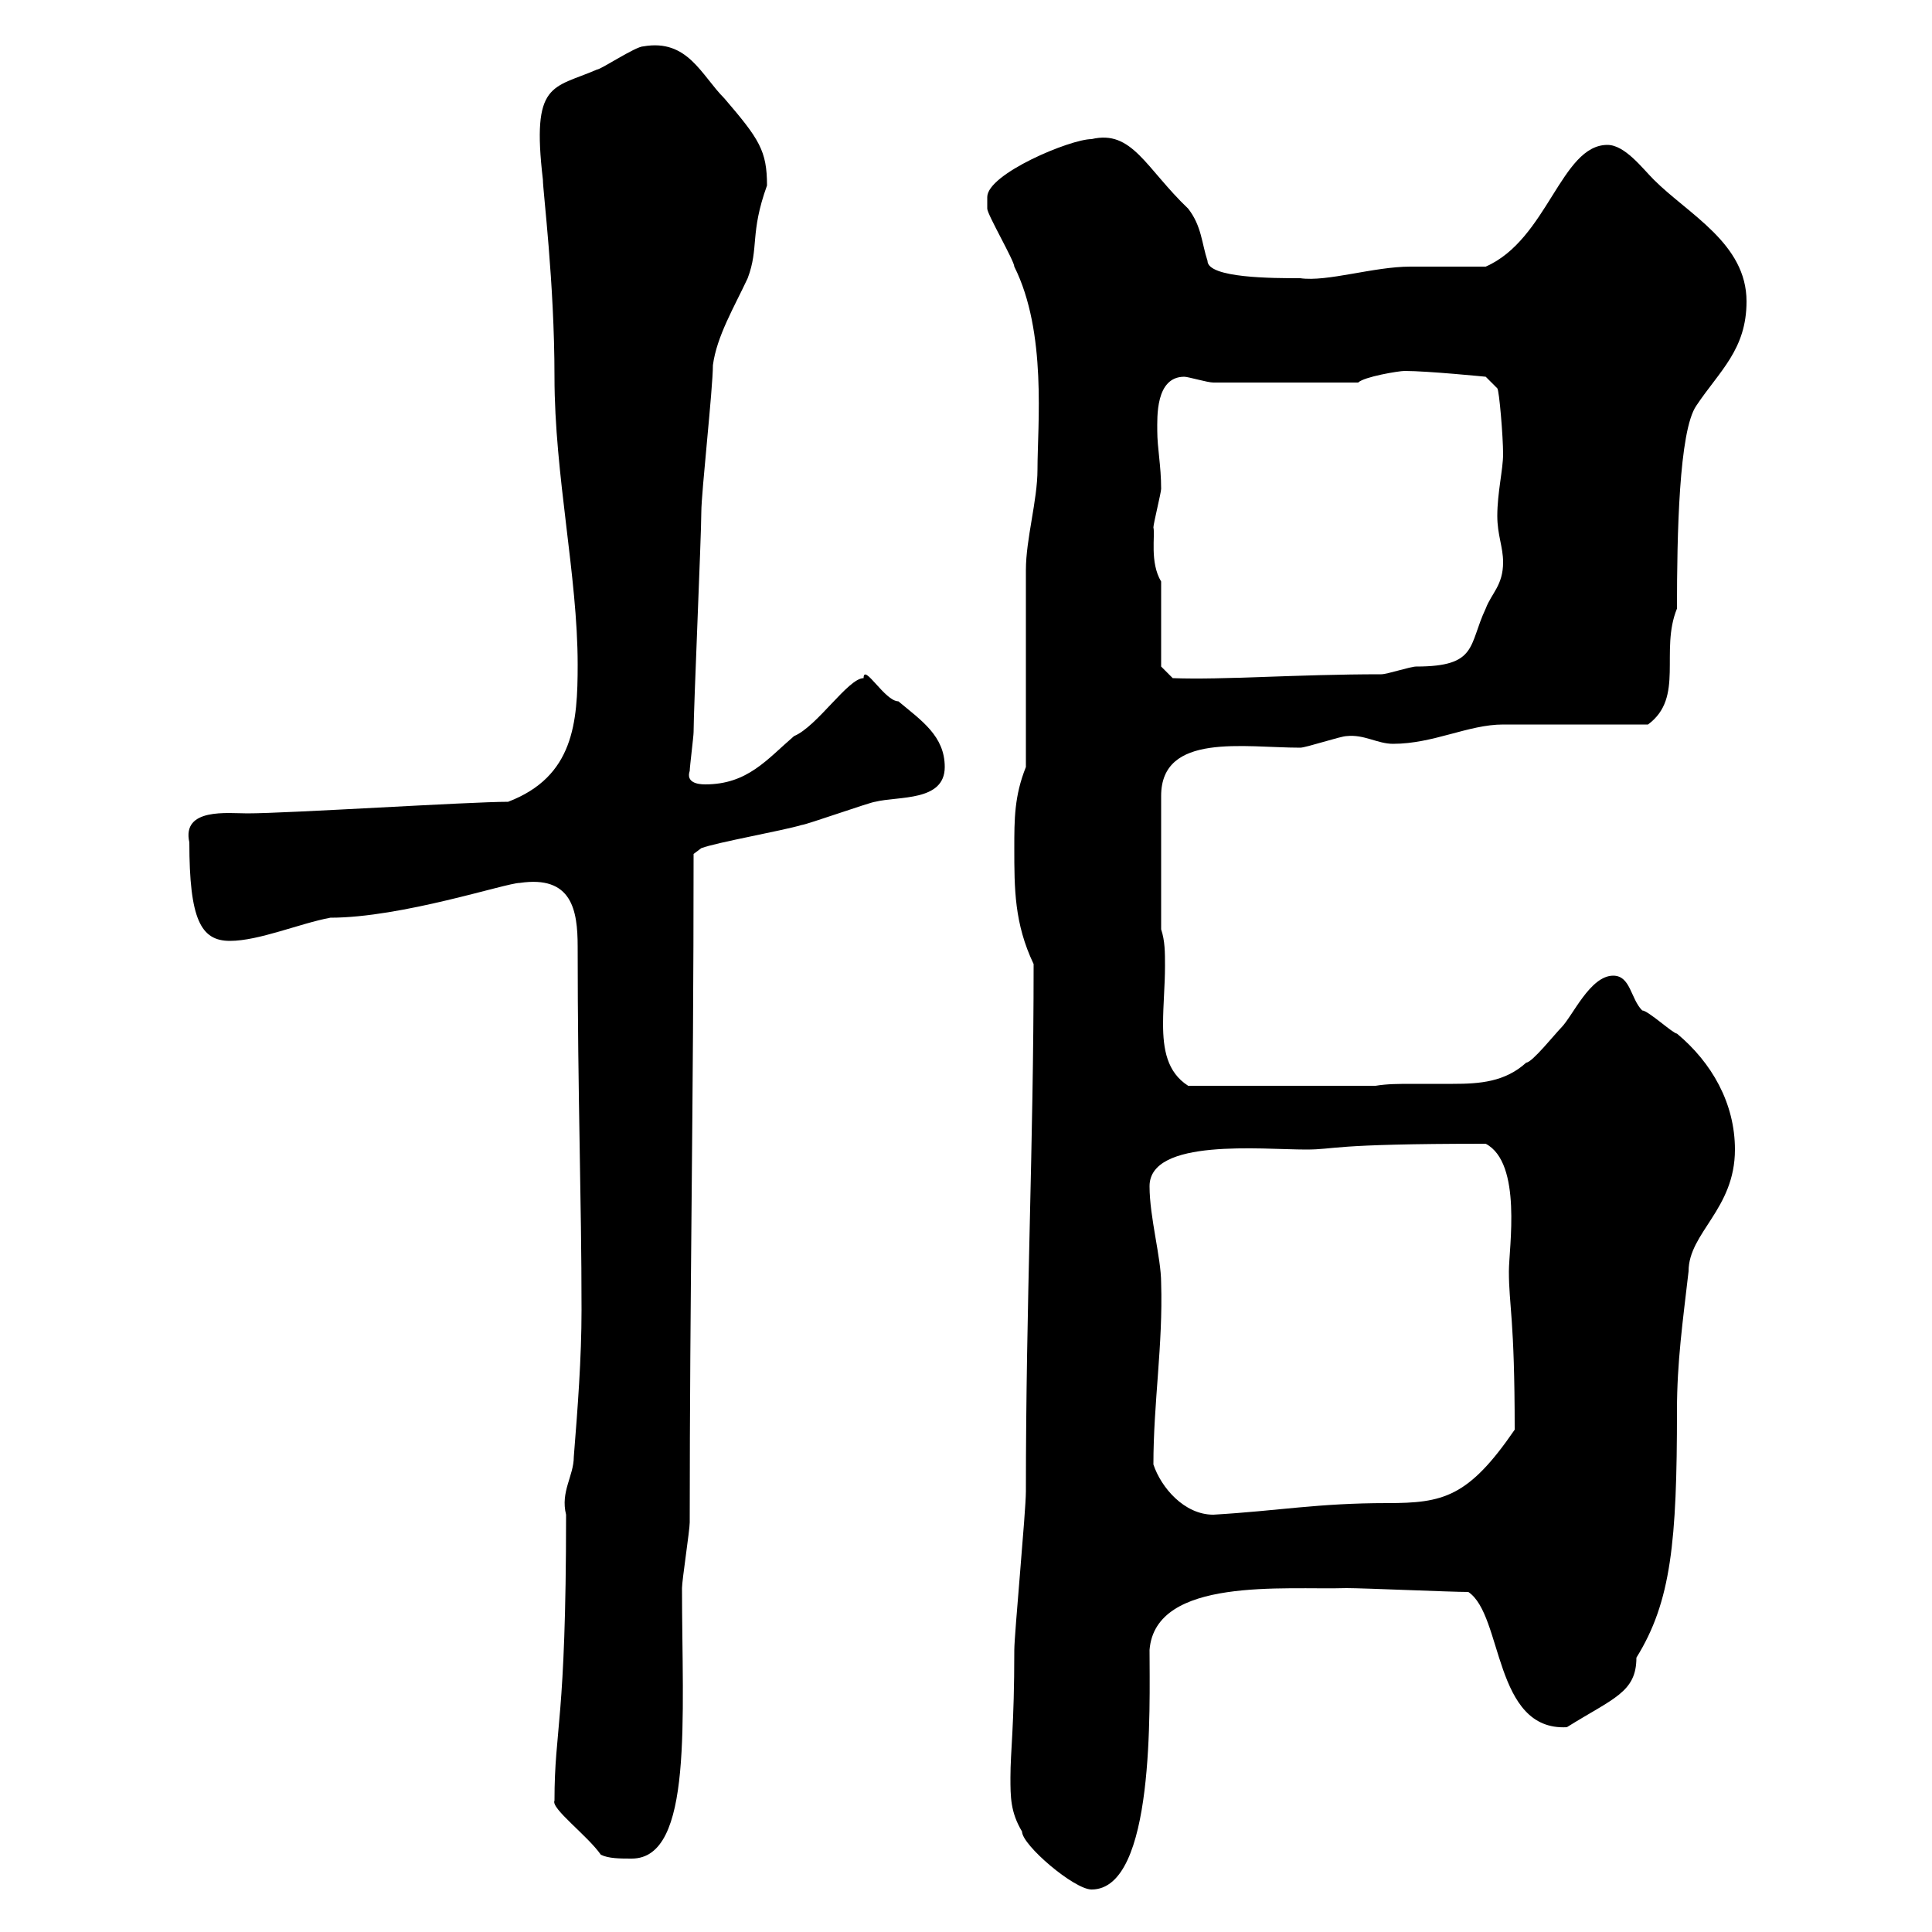 <svg xmlns="http://www.w3.org/2000/svg" xmlns:xlink="http://www.w3.org/1999/xlink" width="300" height="300"><path d="M156.90 276C156.90 279 156.90 281.40 158.70 284.40C158.70 286.50 166.80 293.40 169.50 293.40C179.40 293.40 178.50 264.90 178.50 256.20C179.40 244.80 199.50 246.90 209.10 246.60C211.80 246.60 225.30 247.20 228 247.20C233.40 250.80 231.90 268.80 243.30 268.20C250.50 263.70 254.10 262.80 254.10 257.40C259.50 248.70 260.40 239.40 260.40 219C260.40 211.50 261.30 205.20 262.20 197.40C262.20 191.40 269.40 187.80 269.40 178.50C269.40 171.30 265.80 165 260.40 160.50C259.80 160.50 255.90 156.90 255 156.90C253.20 155.10 253.20 151.50 250.50 151.50C246.90 151.50 244.20 157.80 242.40 159.60C241.50 160.50 237.90 165 237 165C233.70 168 229.80 168.30 225.60 168.30C223.50 168.30 221.10 168.30 219.30 168.30C217.20 168.30 215.40 168.30 213.60 168.60L184.50 168.60C181.20 166.50 180.60 162.90 180.60 159C180.60 156 180.90 153 180.90 150C180.90 147.90 180.90 146.10 180.30 144.30L180.30 123.60C180.30 113.70 193.20 116.10 201.90 116.10C202.80 116.10 208.20 114.30 209.10 114.30C211.80 114 213.90 115.50 216.30 115.50C222.60 115.50 228 112.50 233.40 112.50C237 112.50 252.30 112.50 255.90 112.50C261.60 108.30 257.70 101.10 260.40 94.50C260.40 83.10 260.70 66.90 263.40 63C267 57.60 271.20 54.30 271.20 46.80C271.20 37.80 262.20 33.30 256.80 27.90C255 26.10 252.30 22.50 249.60 22.50C242.40 22.50 240.30 37.20 230.70 41.40C228.90 41.40 220.80 41.40 219 41.40C213.30 41.40 206.10 43.80 201.90 43.20C197.70 43.20 187.50 43.20 187.50 40.50C186.60 37.80 186.60 35.10 184.50 32.40C177.90 26.10 175.80 20.10 169.50 21.60C166.20 21.60 153.30 27 153.30 30.60C153.30 31.50 153.30 32.40 153.30 32.40C153.30 33.30 157.50 40.50 157.50 41.40C162.60 51.60 161.10 66 161.10 72.90C161.10 77.70 159.30 83.70 159.30 88.50C159.30 92.70 159.30 114.30 159.30 119.10C157.50 123.60 157.50 127.20 157.50 131.70C157.50 138 157.50 143.40 160.50 149.70C160.50 178.20 159.30 201.90 159.30 231.60C159.30 234.60 157.50 253.80 157.50 256.20C157.50 268.20 156.90 271.80 156.90 276ZM86.10 279.60C85.50 280.80 91.20 285 93.30 288C94.50 288.60 96.30 288.60 98.10 288.60C107.70 288.60 105.90 266.70 105.90 246.60C105.90 245.40 107.10 237.60 107.10 236.40C107.10 200.40 107.70 171.90 107.70 132.60L108.90 131.70C111.30 130.80 121.50 129 124.50 128.10C125.10 128.10 135.30 124.50 135.90 124.50C139.50 123.60 146.70 124.50 146.70 119.10C146.70 114.30 143.10 111.90 139.50 108.90C137.40 108.90 134.10 102.90 134.10 105.30C131.70 105.30 126.90 112.80 123.30 114.30C119.10 117.90 116.10 121.80 109.50 121.80C108.30 121.80 106.50 121.50 107.10 119.70C107.10 119.10 107.70 114.30 107.70 113.70C107.70 110.10 108.90 83.10 108.90 79.50C108.90 76.50 110.70 60.30 110.70 56.70C111.30 52.20 114 47.70 116.10 43.20C117.90 38.40 116.40 36.30 119.10 28.80C119.10 23.40 117.90 21.60 112.50 15.30C108.90 11.70 106.80 6 99.90 7.20C98.70 7.20 93.30 10.80 92.70 10.80C85.80 13.80 82.50 12.60 84.30 27.90C84.30 29.70 86.10 43.80 86.10 58.50C86.10 73.80 89.70 89.40 89.70 103.20C89.70 112.20 89.10 120.60 78.90 124.50C72.90 124.50 44.70 126.30 38.40 126.30C35.40 126.30 28.20 125.40 29.40 130.80C29.40 142.80 31.20 146.10 35.70 146.10C40.20 146.10 46.50 143.40 51.30 142.50C62.40 142.50 78.60 137.10 80.70 137.10C88.80 135.90 89.70 141.30 89.70 147C89.70 170.40 90.30 186 90.30 203.40C90.30 210.90 89.70 218.70 89.10 226.20C89.10 229.20 87 231.60 87.90 235.20C87.90 267.60 86.10 268.20 86.10 279.60ZM179.10 227.40C179.10 217.80 180.60 208.80 180.30 199.20C180.30 195.30 178.50 189 178.50 184.20C178.50 176.70 195.90 178.50 202.80 178.50C207.60 178.50 206.10 177.60 230.70 177.60C236.40 180.60 234.30 193.80 234.30 197.40C234.30 202.80 235.20 204.60 235.20 222C228 232.50 224.10 233.40 215.40 233.40C204.60 233.40 198.60 234.60 188.40 235.20C183.90 235.20 180.30 231 179.10 227.40ZM180.30 103.50L180.30 90.30C178.50 87.30 179.40 83.10 179.10 81.90C179.10 81.30 180.30 76.50 180.30 75.90C180.30 72.30 179.70 69.60 179.70 66.90C179.70 64.80 179.40 58.50 183.90 58.50C184.50 58.50 187.50 59.40 188.40 59.40L210.90 59.40C211.80 58.50 217.20 57.60 218.10 57.60C221.70 57.60 230.70 58.50 230.70 58.50L232.50 60.30C232.80 60.60 233.40 67.80 233.40 70.50C233.40 72.90 232.50 76.50 232.50 80.10C232.50 83.10 233.40 84.90 233.40 87.30C233.40 90.90 231.60 92.10 230.70 94.50C228 100.20 229.50 103.50 219.90 103.50C219 103.50 215.40 104.70 214.50 104.70C201.30 104.70 189.90 105.60 182.10 105.30Z"/></svg>